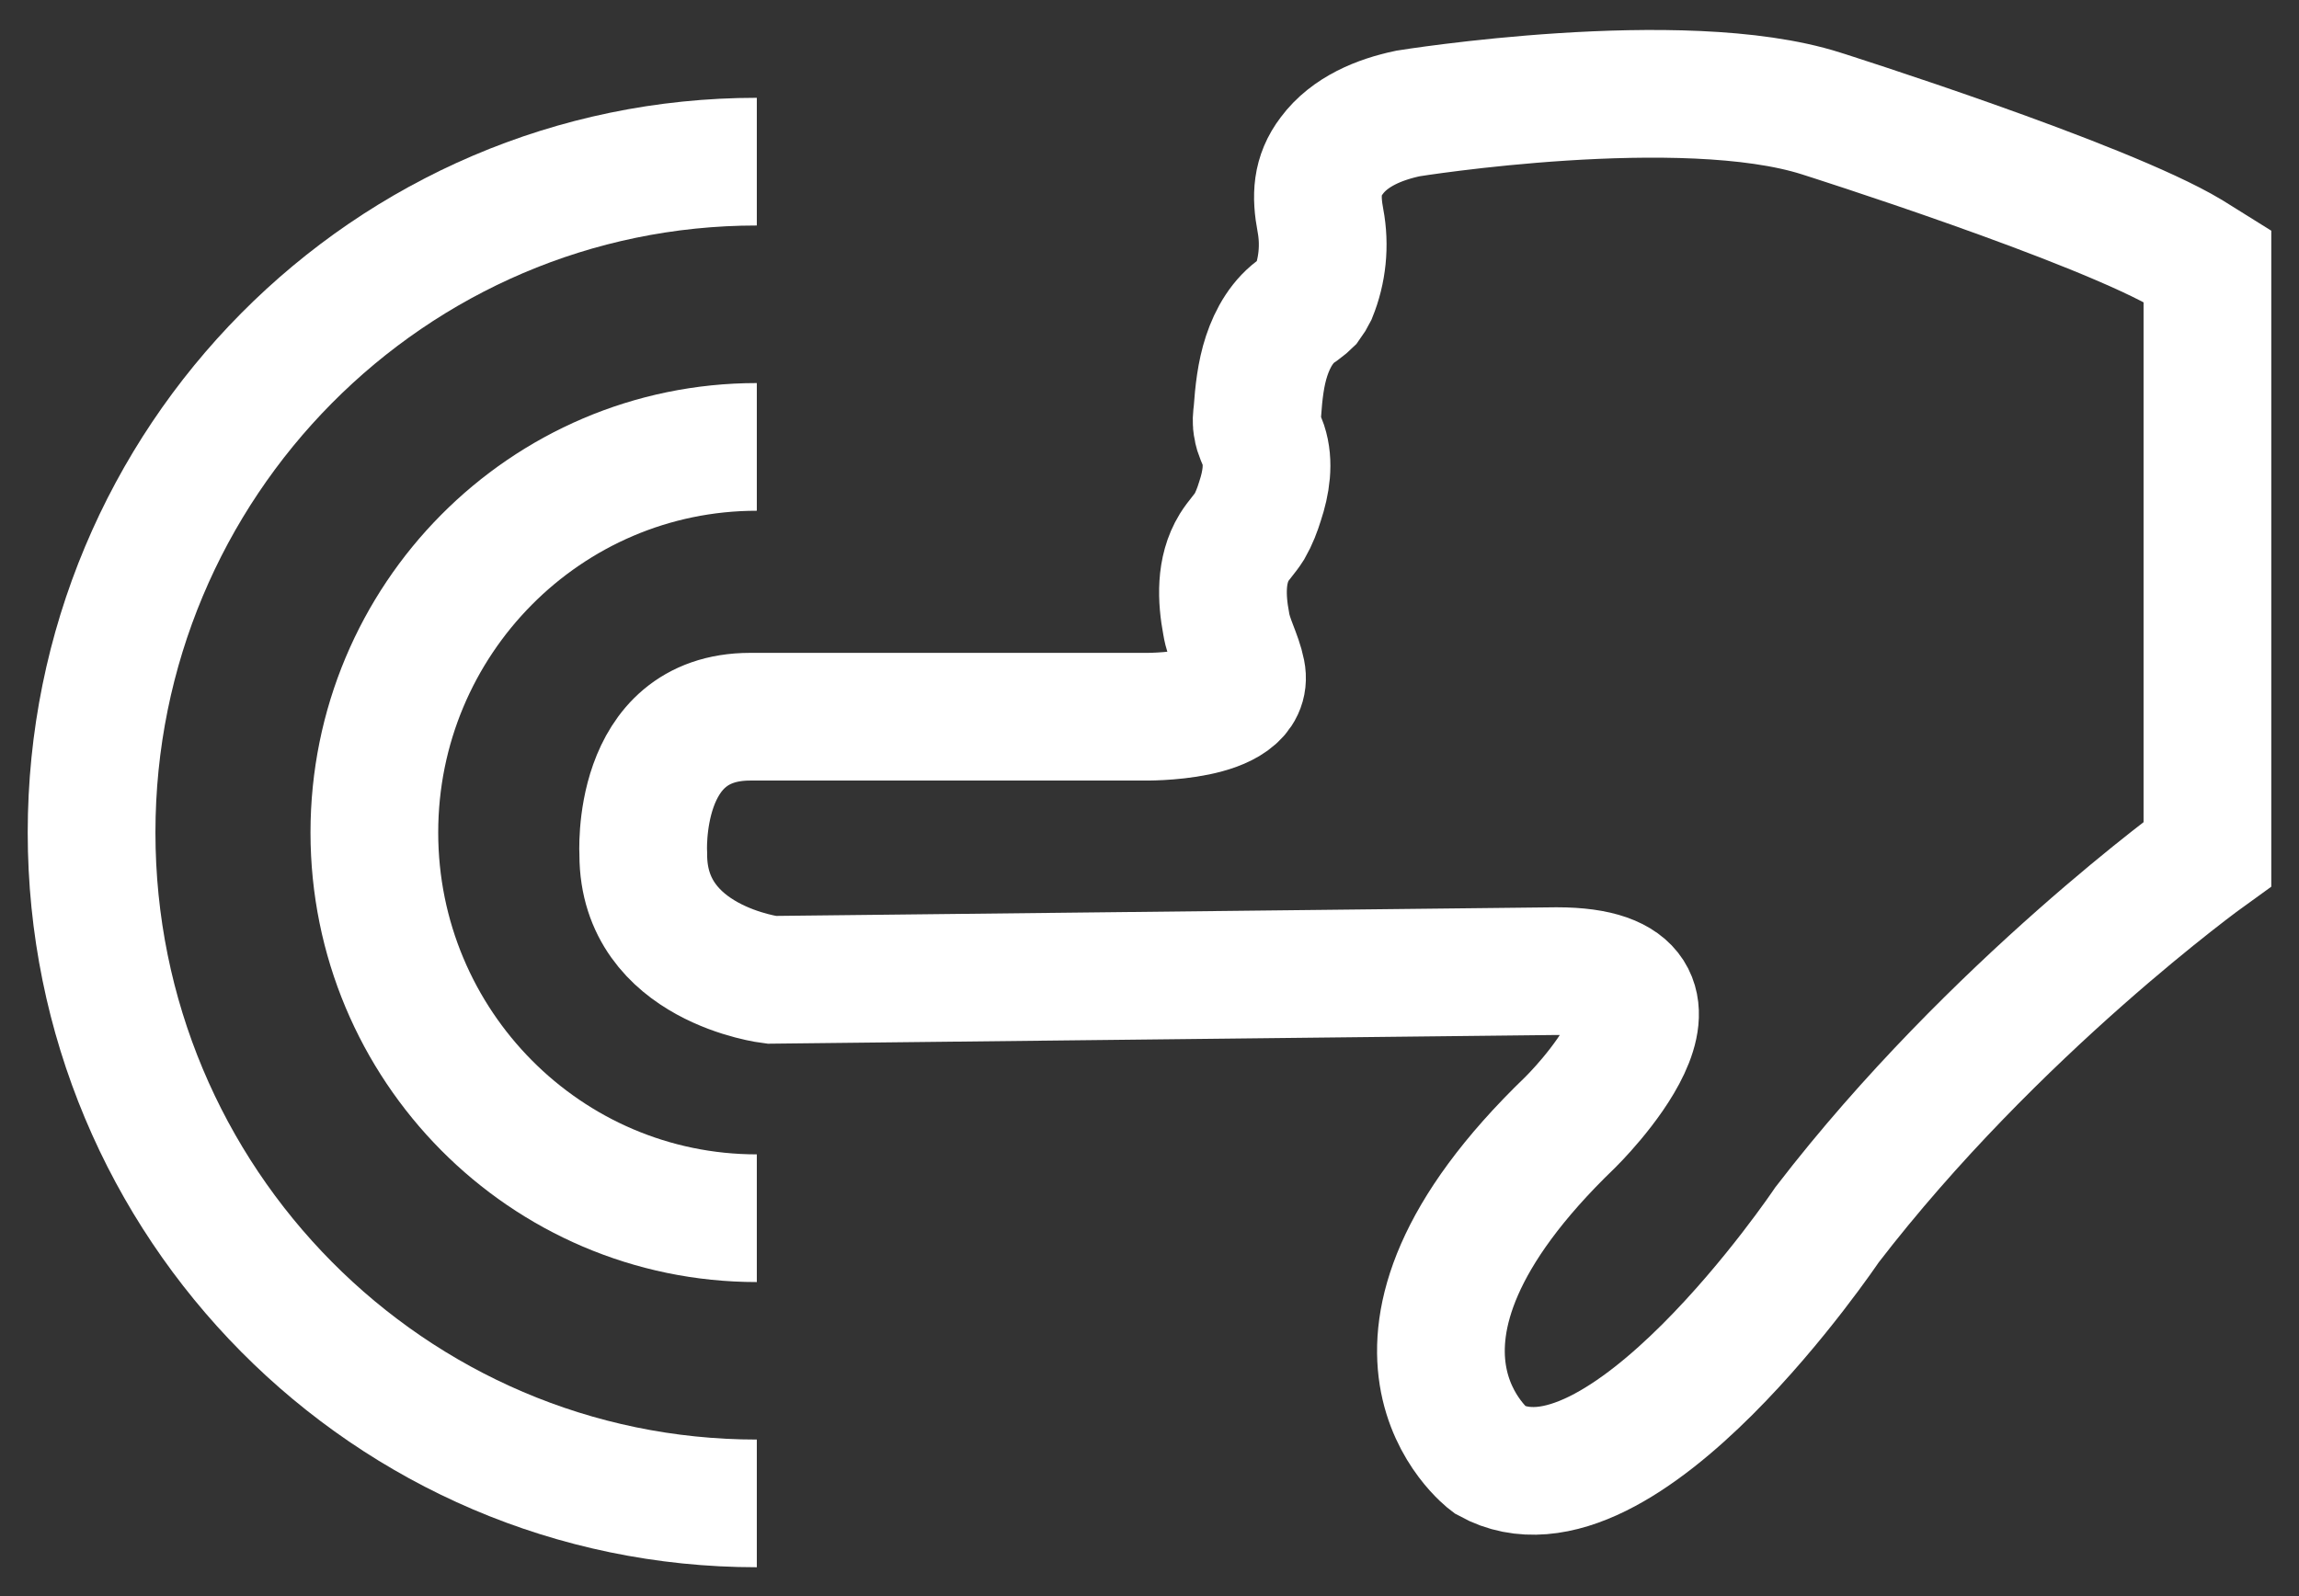 <svg width="36" height="25" viewBox="0 0 36 25" fill="none" xmlns="http://www.w3.org/2000/svg">
<rect x="0" y="0" width="36" height="25" fill="#333333" stroke="none"/>
<g clip-path="url(#clip0_1897_33)">
<path d="M34.566 4.168L34.566 13.376C34.566 13.376 31.229 15.777 28.609 19.185C28.609 19.185 25.376 23.999 23.328 22.866C23.328 22.866 20.948 21.084 24.586 17.581C24.586 17.581 27.008 15.211 24.378 15.211L12.079 15.347C12.079 15.347 10.073 15.106 10.073 13.386C10.073 13.386 9.938 11.226 11.747 11.226L17.912 11.226C17.912 11.226 19.586 11.257 19.44 10.534C19.388 10.271 19.242 10.03 19.201 9.768C19.128 9.38 19.107 8.929 19.326 8.573C19.398 8.457 19.492 8.363 19.565 8.247C19.637 8.122 19.689 7.985 19.731 7.849C19.825 7.566 19.877 7.251 19.783 6.968C19.752 6.874 19.7 6.79 19.689 6.695C19.669 6.612 19.679 6.538 19.689 6.454C19.71 6.161 19.741 5.856 19.835 5.573C19.929 5.29 20.085 5.017 20.334 4.85C20.386 4.808 20.438 4.776 20.48 4.734C20.511 4.692 20.542 4.64 20.563 4.598C20.708 4.241 20.75 3.843 20.677 3.455C20.604 3.067 20.615 2.752 20.854 2.438C21.135 2.06 21.602 1.871 22.049 1.777C22.049 1.777 26.343 1.085 28.516 1.777C28.516 1.777 32.914 3.169 34.276 3.987L34.566 4.168Z" stroke="white" stroke-width="2" stroke-miterlimit="10"/>
<path d="M11.851 23.548C6.101 23.548 1.434 18.839 1.434 13.04C1.434 7.241 6.101 2.532 11.851 2.532" stroke="white" stroke-width="2" stroke-miterlimit="10"/>
<path d="M11.851 19.081C8.545 19.081 5.862 16.375 5.862 13.04C5.862 9.705 8.545 7 11.851 7" stroke="white" stroke-width="2" stroke-miterlimit="10"/>
</g>
<defs>
<clipPath id="clip0_1897_33">
<rect width="24.194" height="35.212" fill="white" transform="translate(0.394 24.597) rotate(-90)"/>
</clipPath>
</defs>
</svg>
